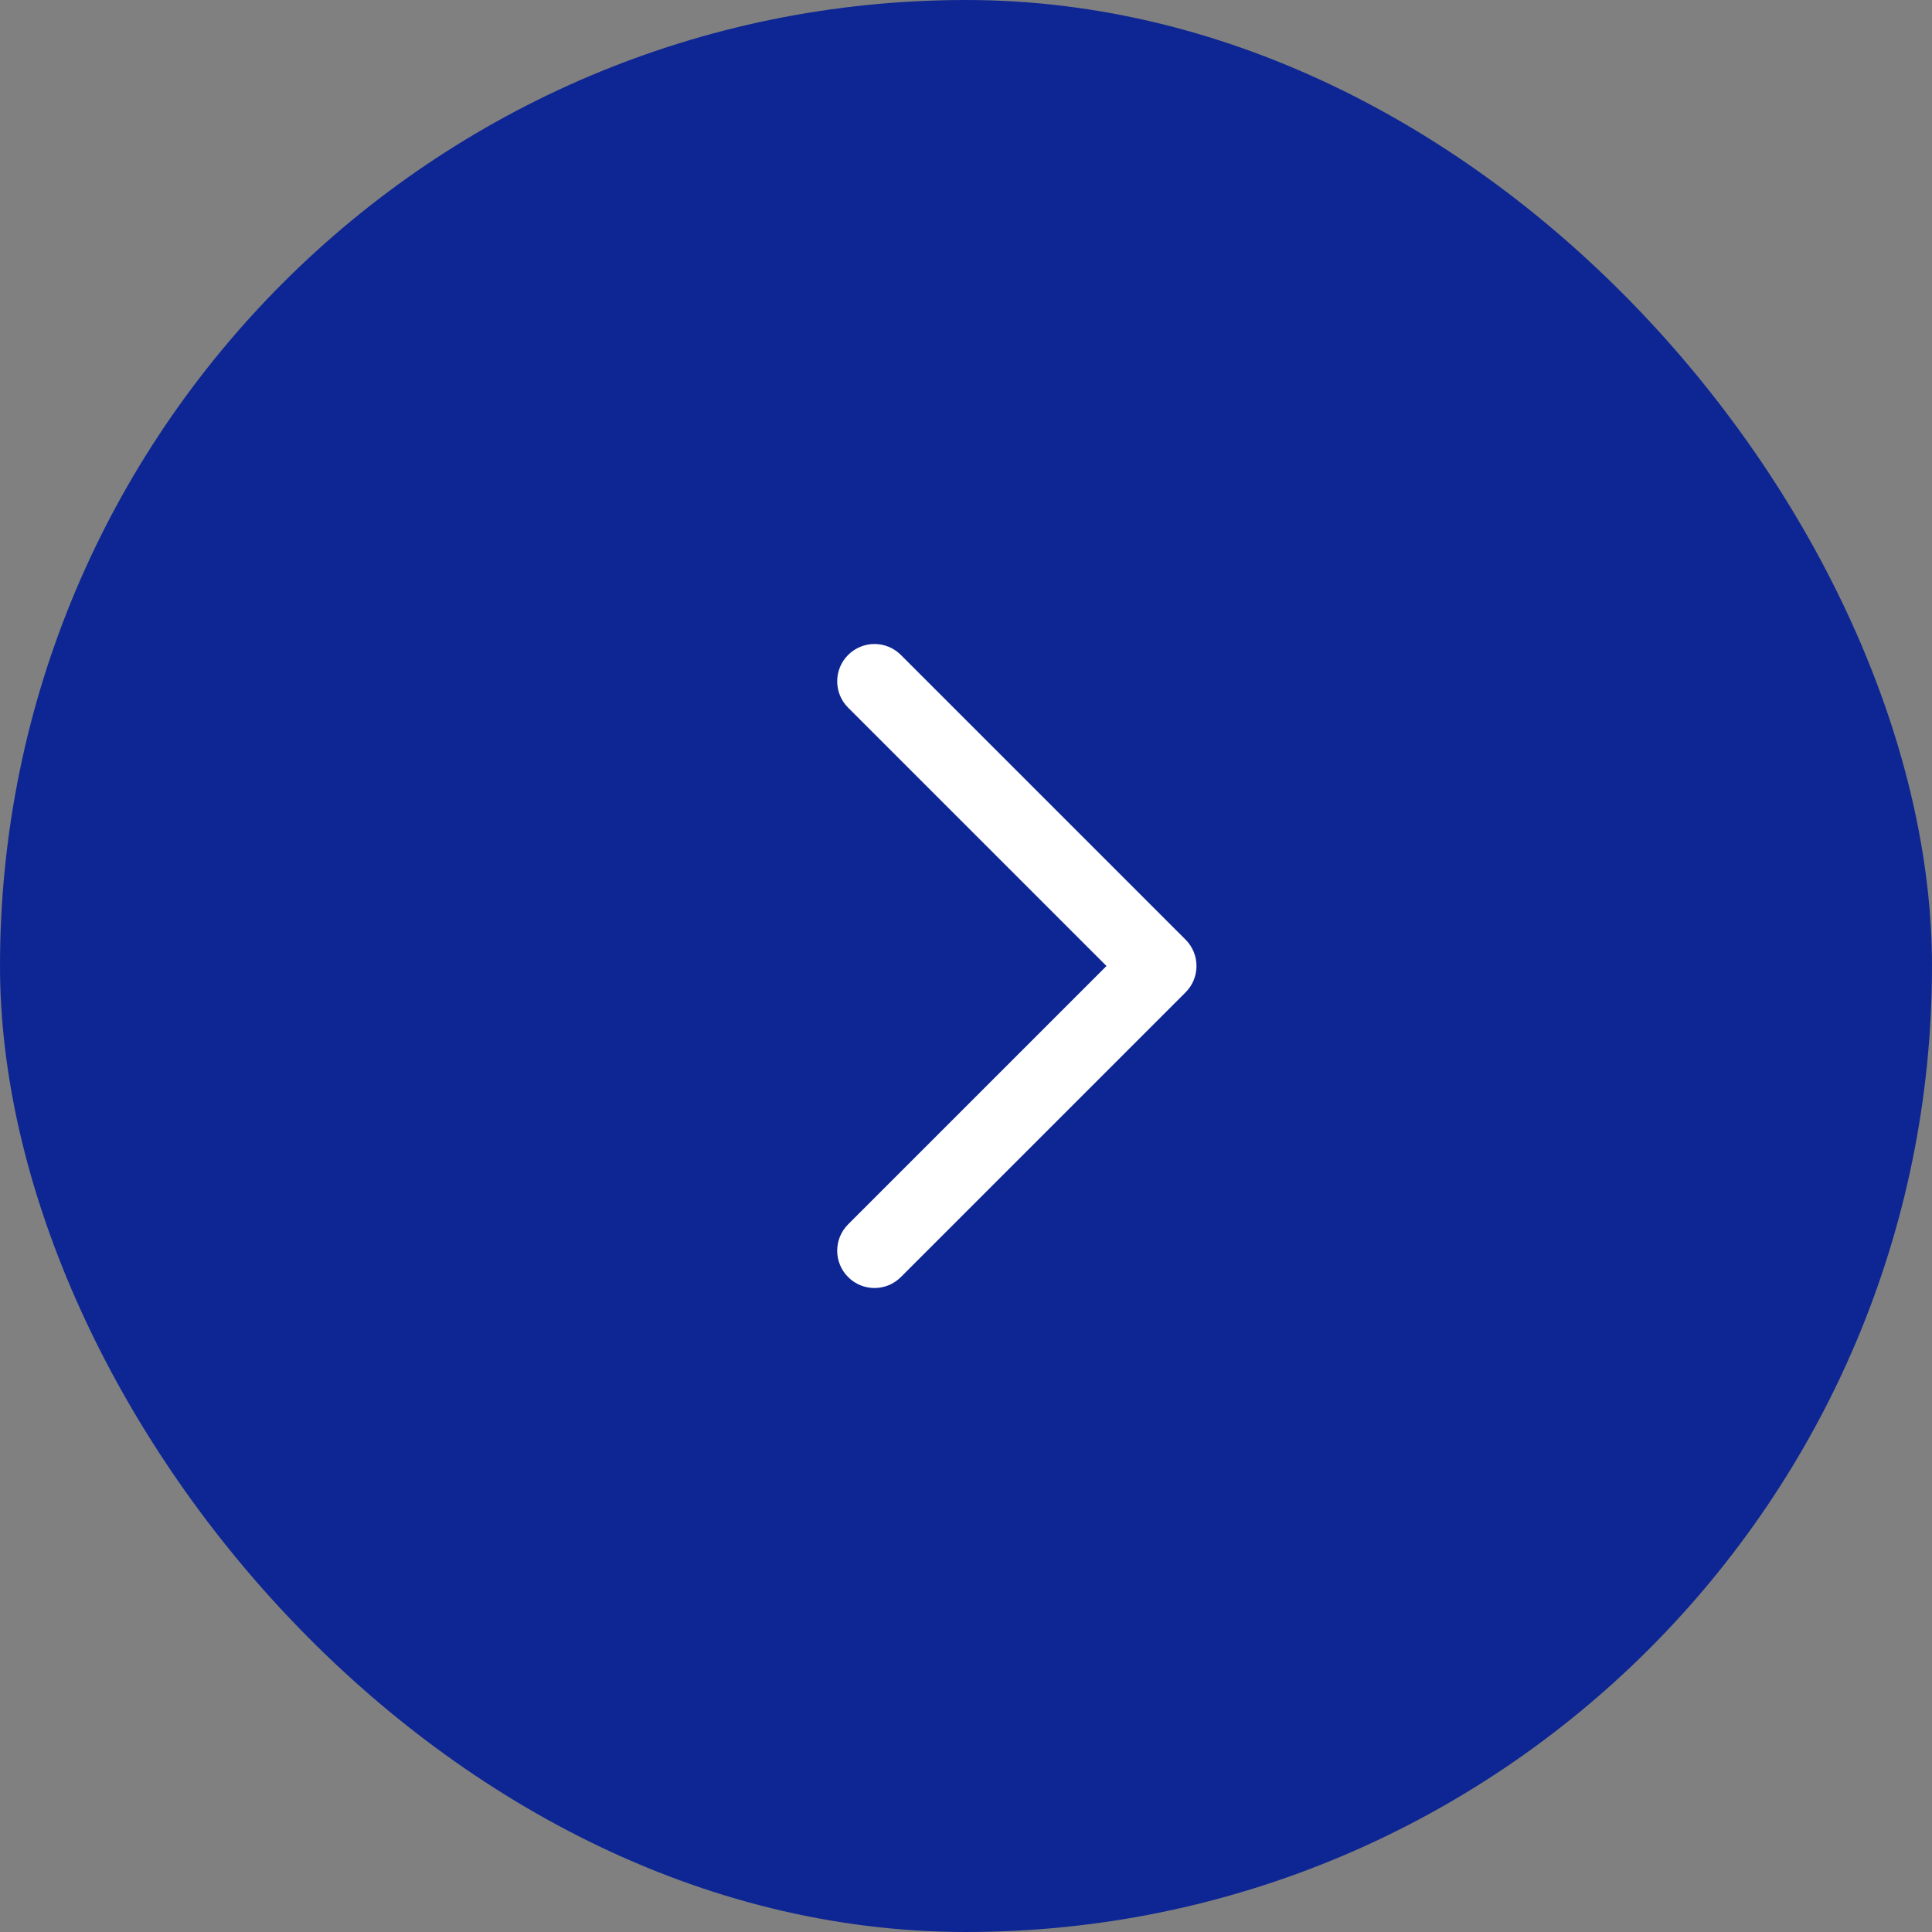 <svg width="60" height="60" viewBox="0 0 60 60" fill="none" xmlns="http://www.w3.org/2000/svg">
<rect x="0" y="0" width="60" height="60" fill="#808080" stroke="none"/>
<rect width="60" height="60" rx="30" fill="#0E2693"/>
<g clip-path="url(#clip0_32_173)">
<path d="M27.159 40C26.863 40 26.566 39.888 26.339 39.66C25.887 39.208 25.887 38.476 26.339 38.023L34.363 30L26.339 21.977C25.887 21.525 25.887 20.792 26.339 20.34C26.792 19.887 27.525 19.887 27.977 20.34L36.819 29.181C37.271 29.634 37.271 30.367 36.819 30.819L27.977 39.66C27.752 39.887 27.455 40 27.159 40Z" fill="white"/>
</g>
<defs>
<clipPath id="clip0_32_173">
<rect width="20" height="20" fill="white" transform="matrix(-1 0 0 -1 40 40)"/>
</clipPath>
</defs>
</svg>
